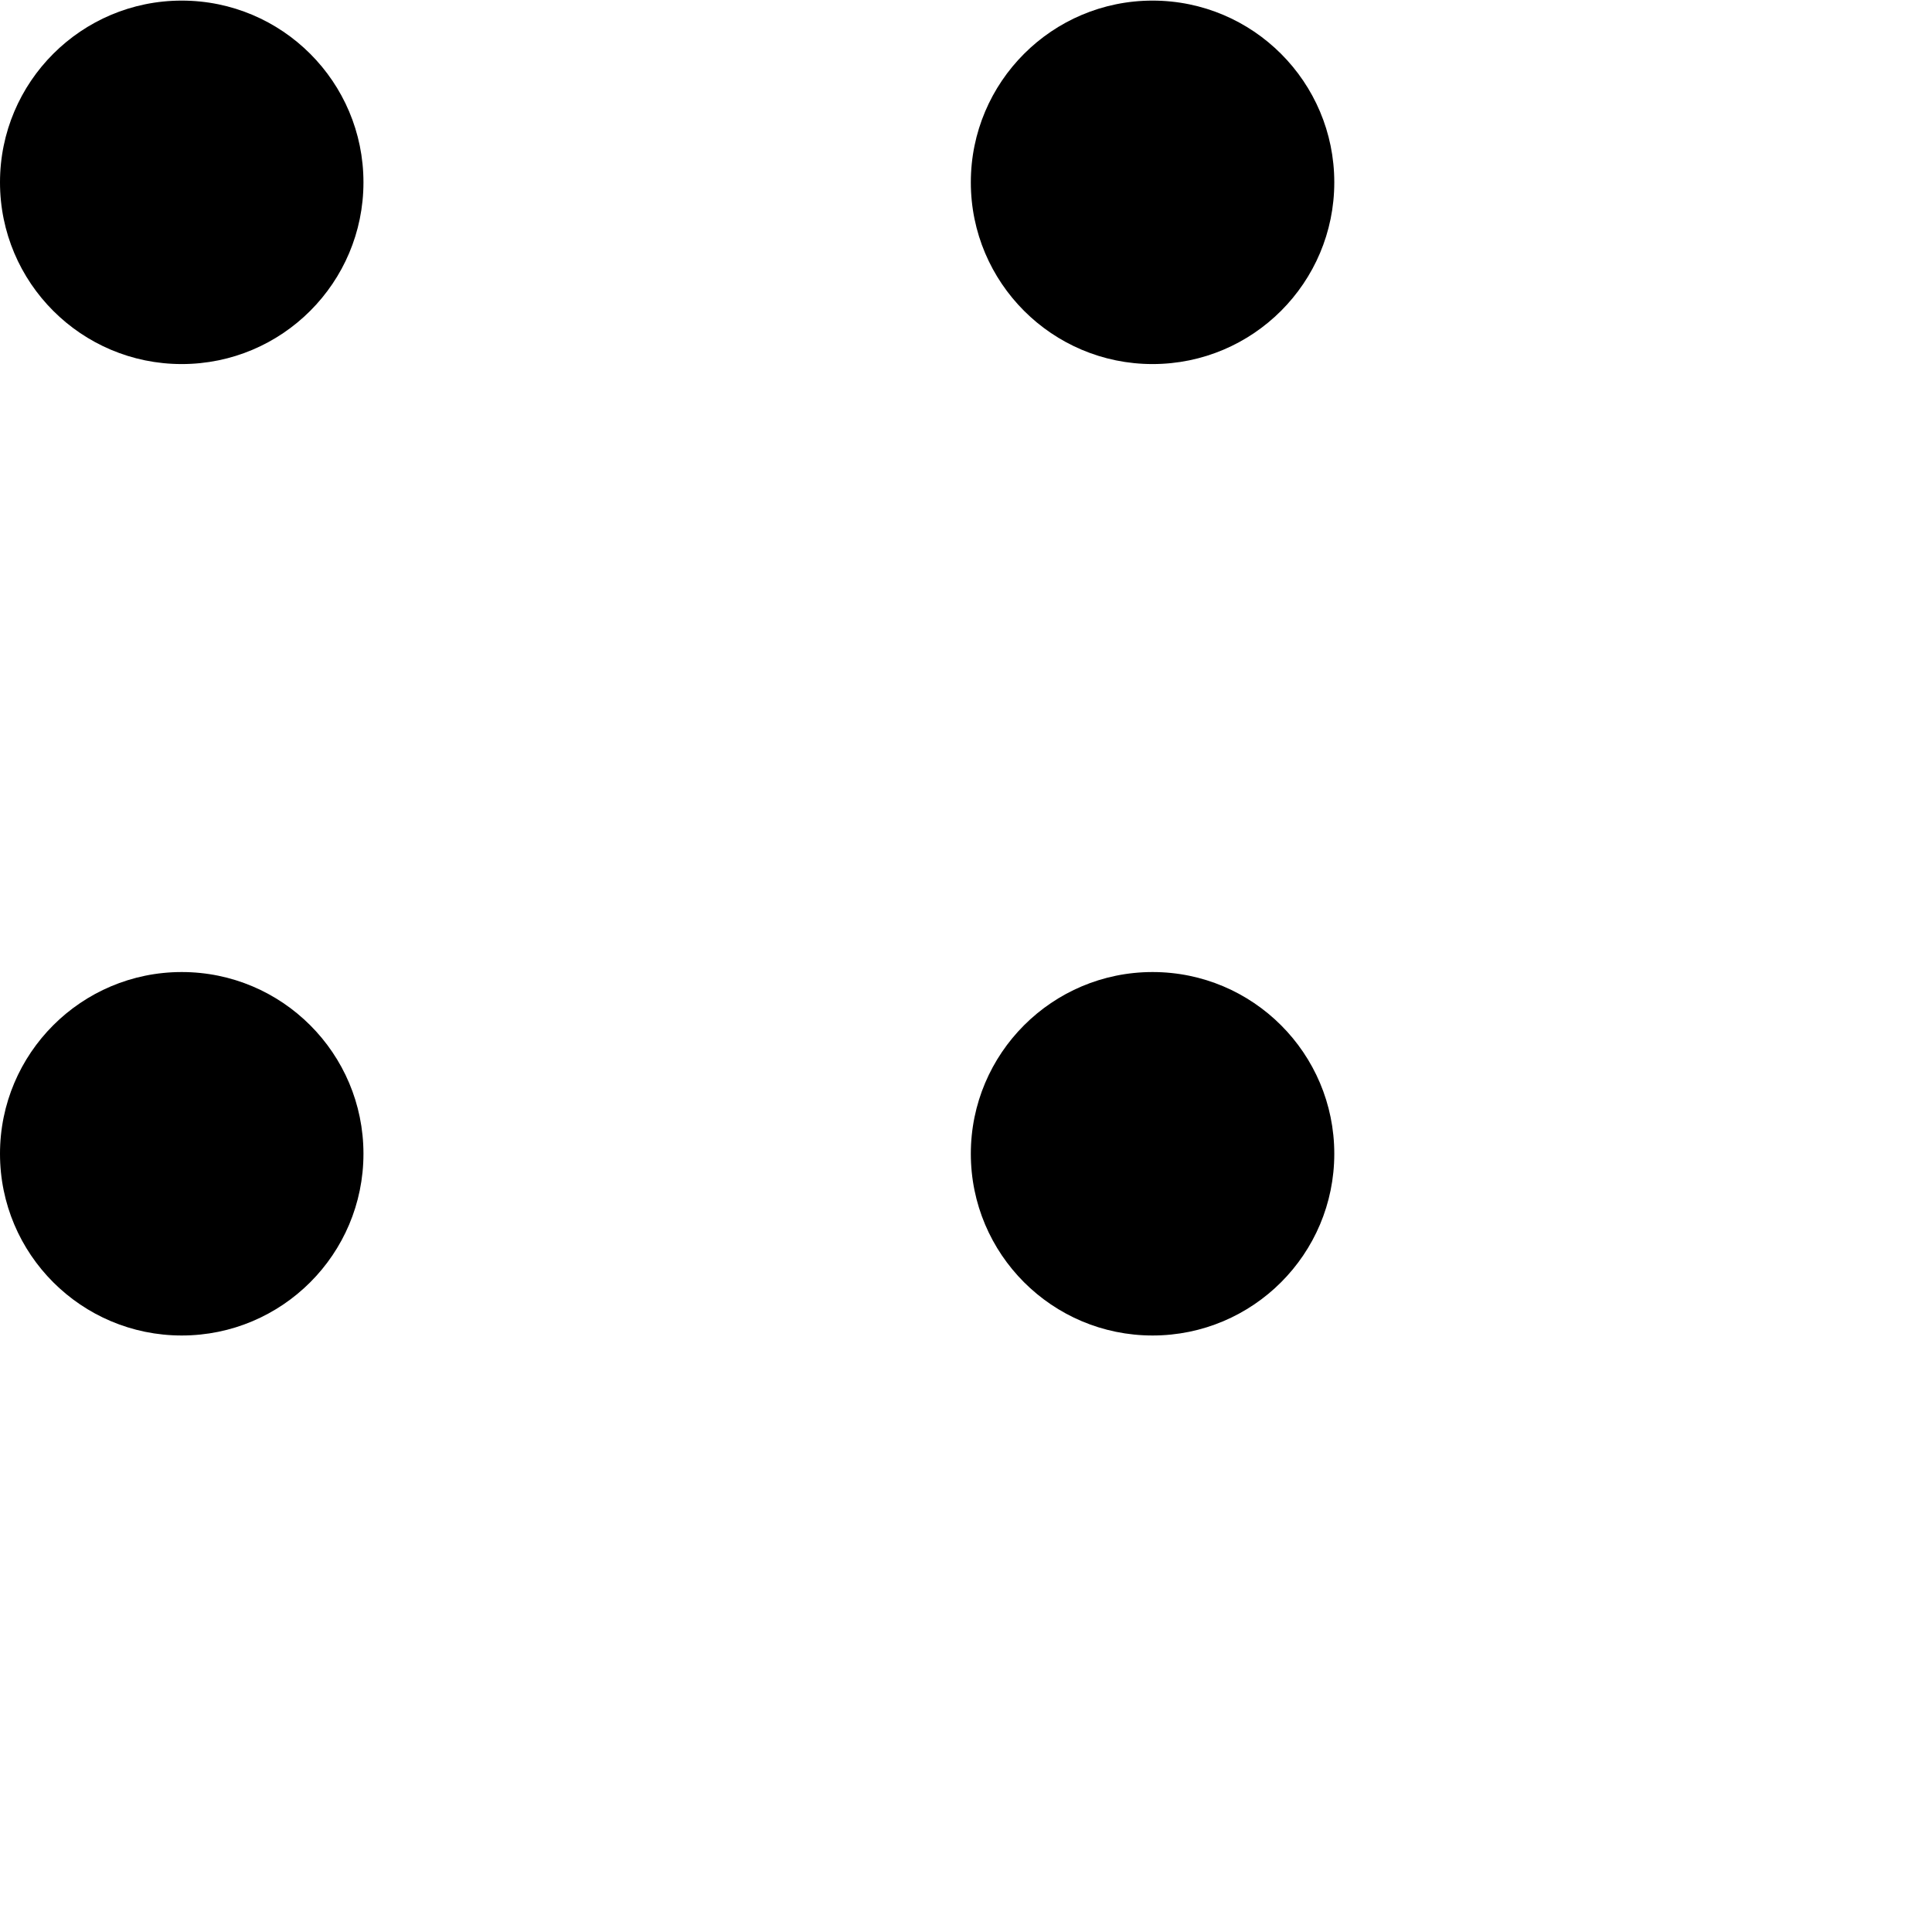 <svg id="Calque_1" data-name="Calque 1" xmlns="http://www.w3.org/2000/svg" viewBox="0 0 32 32"><circle cx="19.09" cy="19.11" r="3.01"/><circle cx="3.01" cy="19.11" r="3.01"/><circle cx="19.09" cy="3.02" r="3.01"/><circle cx="3.01" cy="3.02" r="3.01"/></svg>